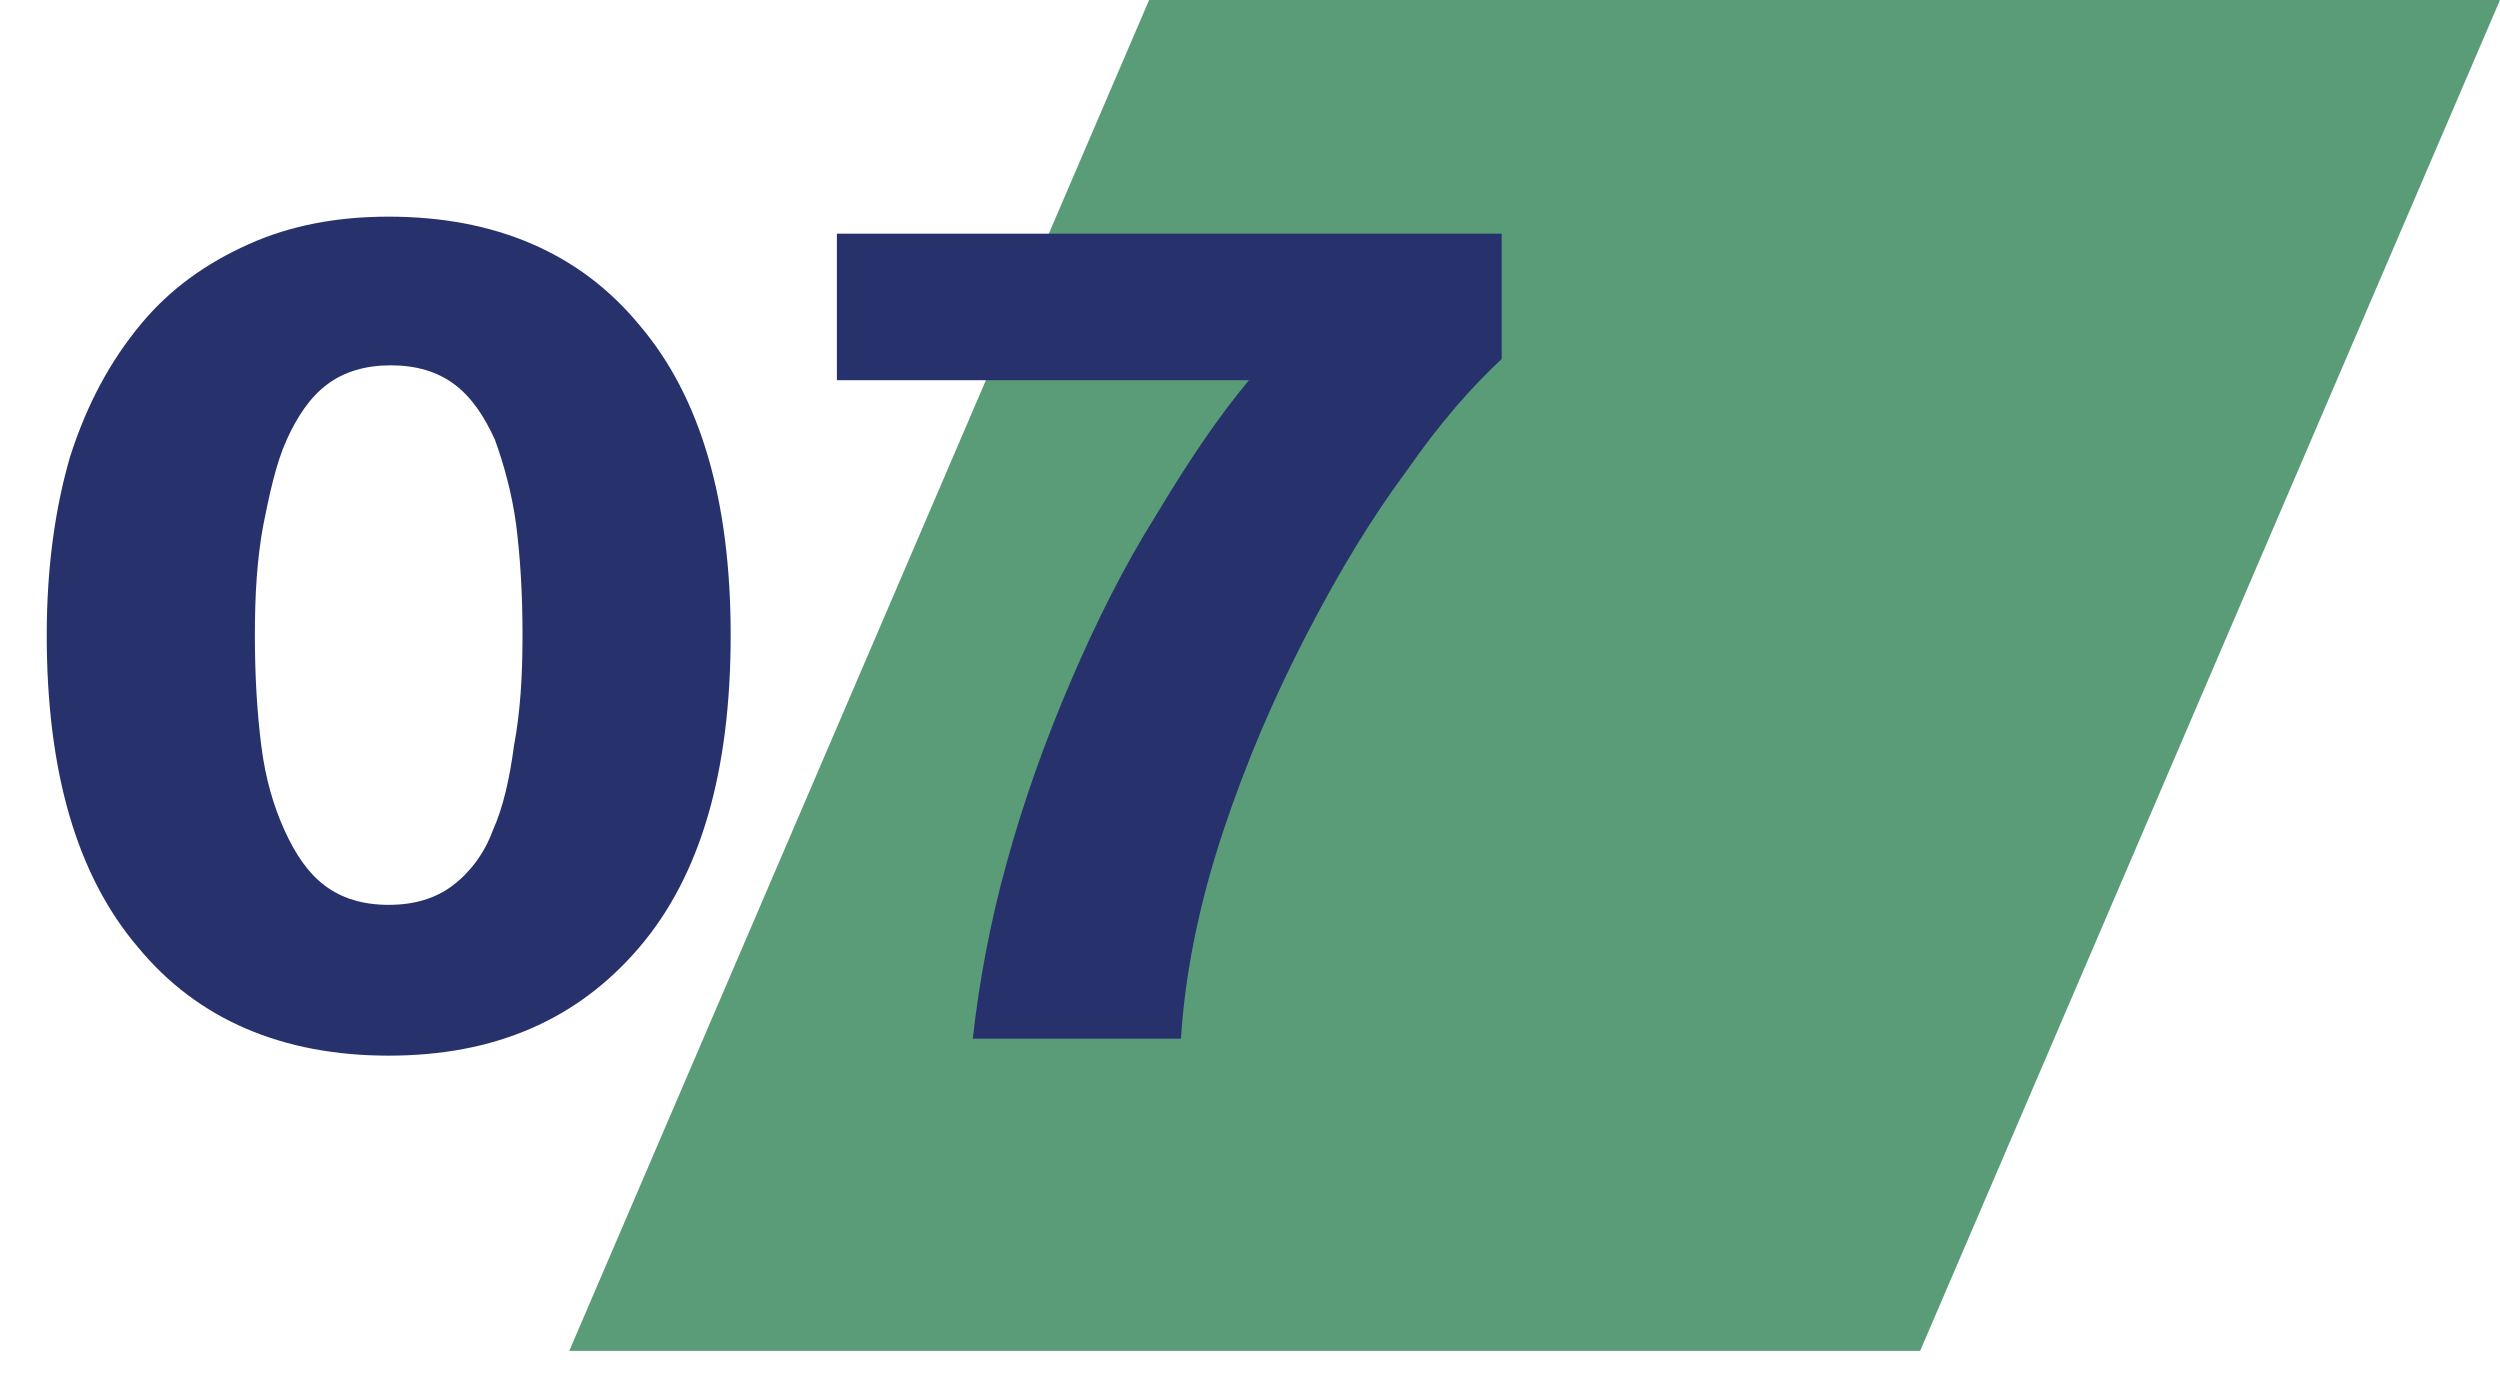 <?xml version="1.0" encoding="UTF-8"?> <!-- Generator: Adobe Illustrator 24.1.0, SVG Export Plug-In . SVG Version: 6.00 Build 0) --> <svg xmlns="http://www.w3.org/2000/svg" xmlns:xlink="http://www.w3.org/1999/xlink" version="1.1" id="Livello_1" x="0px" y="0px" viewBox="0 0 117.7 65.1" style="enable-background:new 0 0 117.7 65.1;" xml:space="preserve"> <style type="text/css"> .st0{fill:#5A9C78;} .st1{enable-background:new ;} .st2{fill:#27326D;} </style> <g> <polygon class="st0" points="90.4,63.6 26.8,63.6 54.1,0 117.7,0 "></polygon> </g> <g class="st1"> <path class="st2" d="M34.4,29.9c0,6.4-1.4,11.3-4.3,14.7c-2.9,3.4-6.8,5.1-11.8,5.1s-9-1.7-11.8-5.1c-2.9-3.4-4.3-8.3-4.3-14.7 c0-3.2,0.4-6,1.1-8.4C4.1,19,5.2,17,6.6,15.3c1.4-1.7,3.1-2.9,5.1-3.8c2-0.9,4.2-1.3,6.6-1.3c5,0,9,1.7,11.8,5.1 C33,18.7,34.4,23.6,34.4,29.9z M24.6,29.9c0-1.9-0.1-3.6-0.3-5.2c-0.2-1.5-0.6-2.9-1-4c-0.5-1.1-1.1-2-1.9-2.6 c-0.8-0.6-1.8-0.9-3-0.9c-1.2,0-2.2,0.3-3,0.9c-0.8,0.6-1.4,1.5-1.9,2.6c-0.5,1.1-0.8,2.5-1.1,4C12.1,26.3,12,28,12,29.9 c0,1.9,0.1,3.6,0.3,5.2c0.2,1.6,0.6,2.9,1.1,4c0.5,1.1,1.1,2,1.9,2.6c0.8,0.6,1.8,0.9,3,0.9c1.2,0,2.2-0.3,3-0.9 c0.8-0.6,1.5-1.5,1.9-2.6c0.5-1.1,0.8-2.5,1-4C24.5,33.5,24.6,31.8,24.6,29.9z"></path> <path class="st2" d="M45.8,48.9c0.3-2.7,0.8-5.4,1.6-8.3c0.8-2.9,1.8-5.7,3-8.5c1.2-2.8,2.5-5.4,4-7.8c1.5-2.5,2.9-4.6,4.4-6.4 H39.4V11h31.3v5.9c-1.4,1.3-2.9,3-4.5,5.3c-1.7,2.3-3.2,4.8-4.7,7.7c-1.5,2.9-2.8,5.9-3.9,9.2c-1.1,3.3-1.8,6.6-2,9.8H45.8z"></path> </g> </svg> 